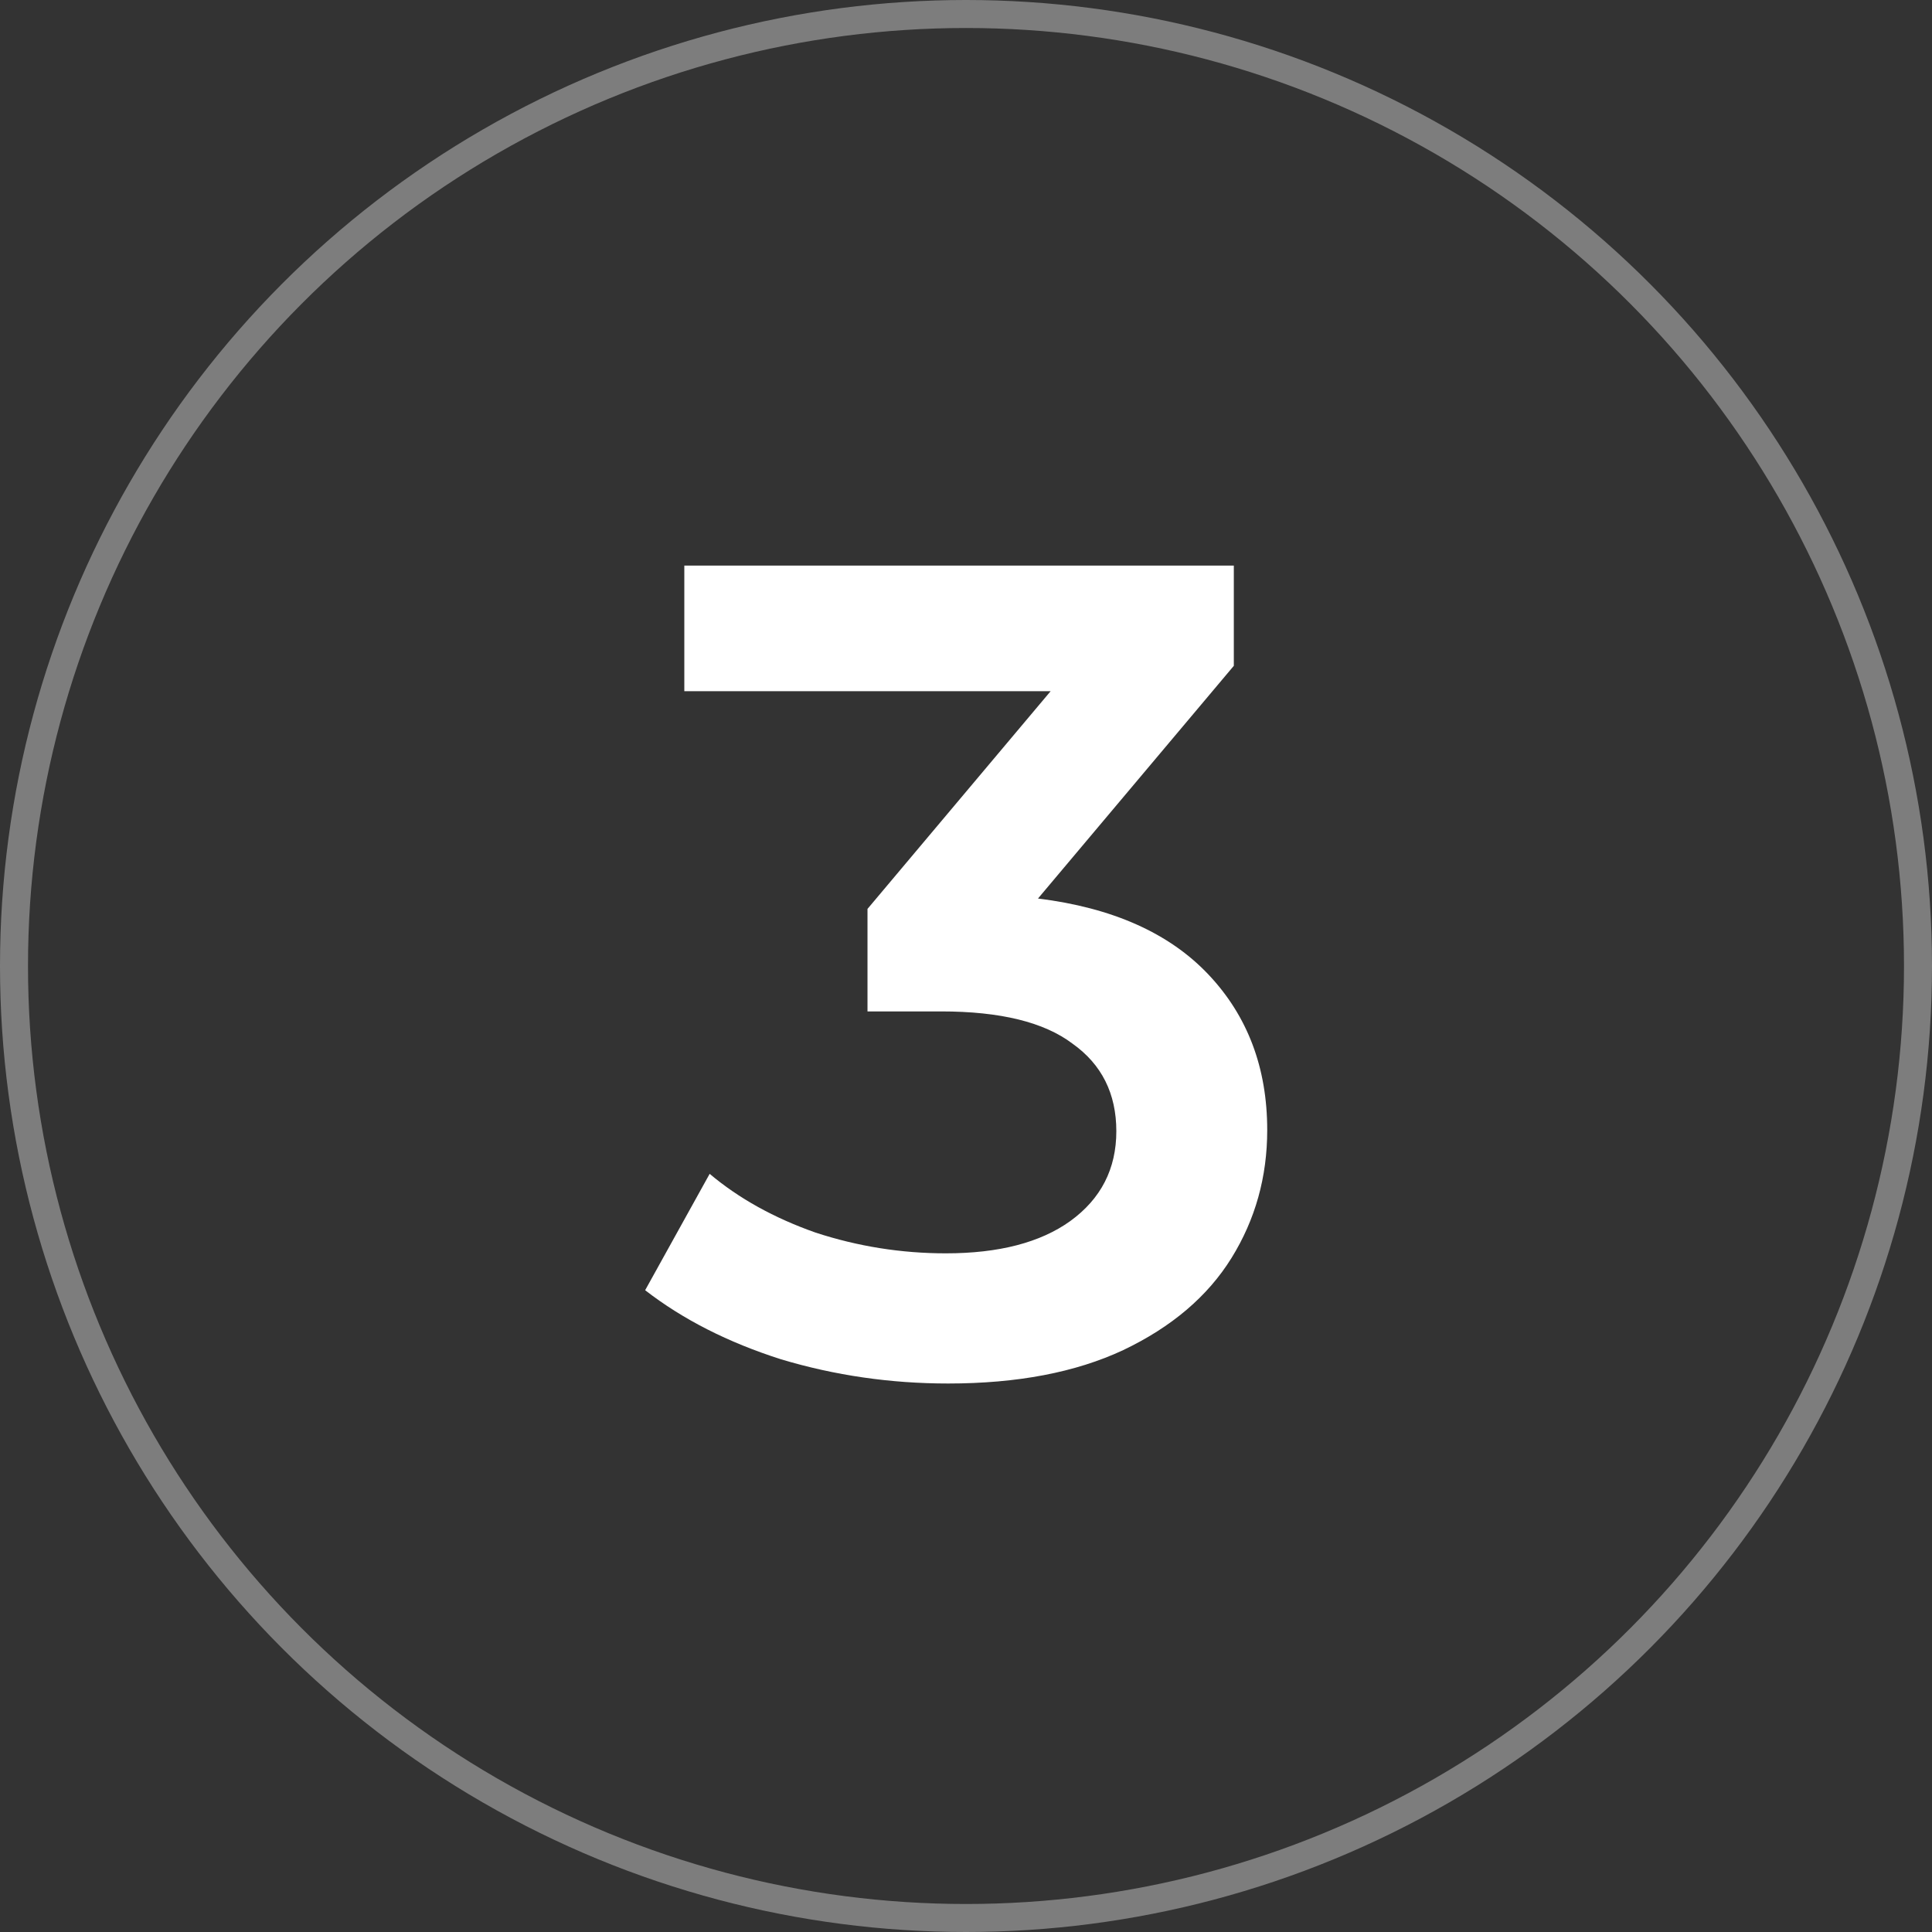 <?xml version="1.0" encoding="UTF-8"?> <svg xmlns="http://www.w3.org/2000/svg" width="69" height="69" viewBox="0 0 69 69" fill="none"><rect x="0" y="0" width="69" height="69" fill="#333333" stroke="none"/> <circle cx="34.5" cy="34.5" r="34" stroke="#7D7D7D"></circle> <path d="M37.071 32.09C39.731 32.419 41.761 33.325 43.16 34.806C44.559 36.287 45.258 38.138 45.258 40.36C45.258 42.033 44.833 43.555 43.983 44.927C43.133 46.298 41.843 47.395 40.115 48.218C38.415 49.014 36.33 49.411 33.862 49.411C31.805 49.411 29.816 49.123 27.896 48.547C26.003 47.944 24.385 47.121 23.041 46.079L25.345 41.923C26.387 42.801 27.649 43.501 29.13 44.022C30.639 44.515 32.189 44.762 33.779 44.762C35.672 44.762 37.153 44.378 38.223 43.61C39.32 42.815 39.869 41.745 39.869 40.401C39.869 39.057 39.347 38.015 38.305 37.274C37.29 36.506 35.727 36.122 33.615 36.122H30.982V32.461L37.523 24.685H24.44V20.2H44.065V23.779L37.071 32.09Z" fill="white"></path> </svg> 